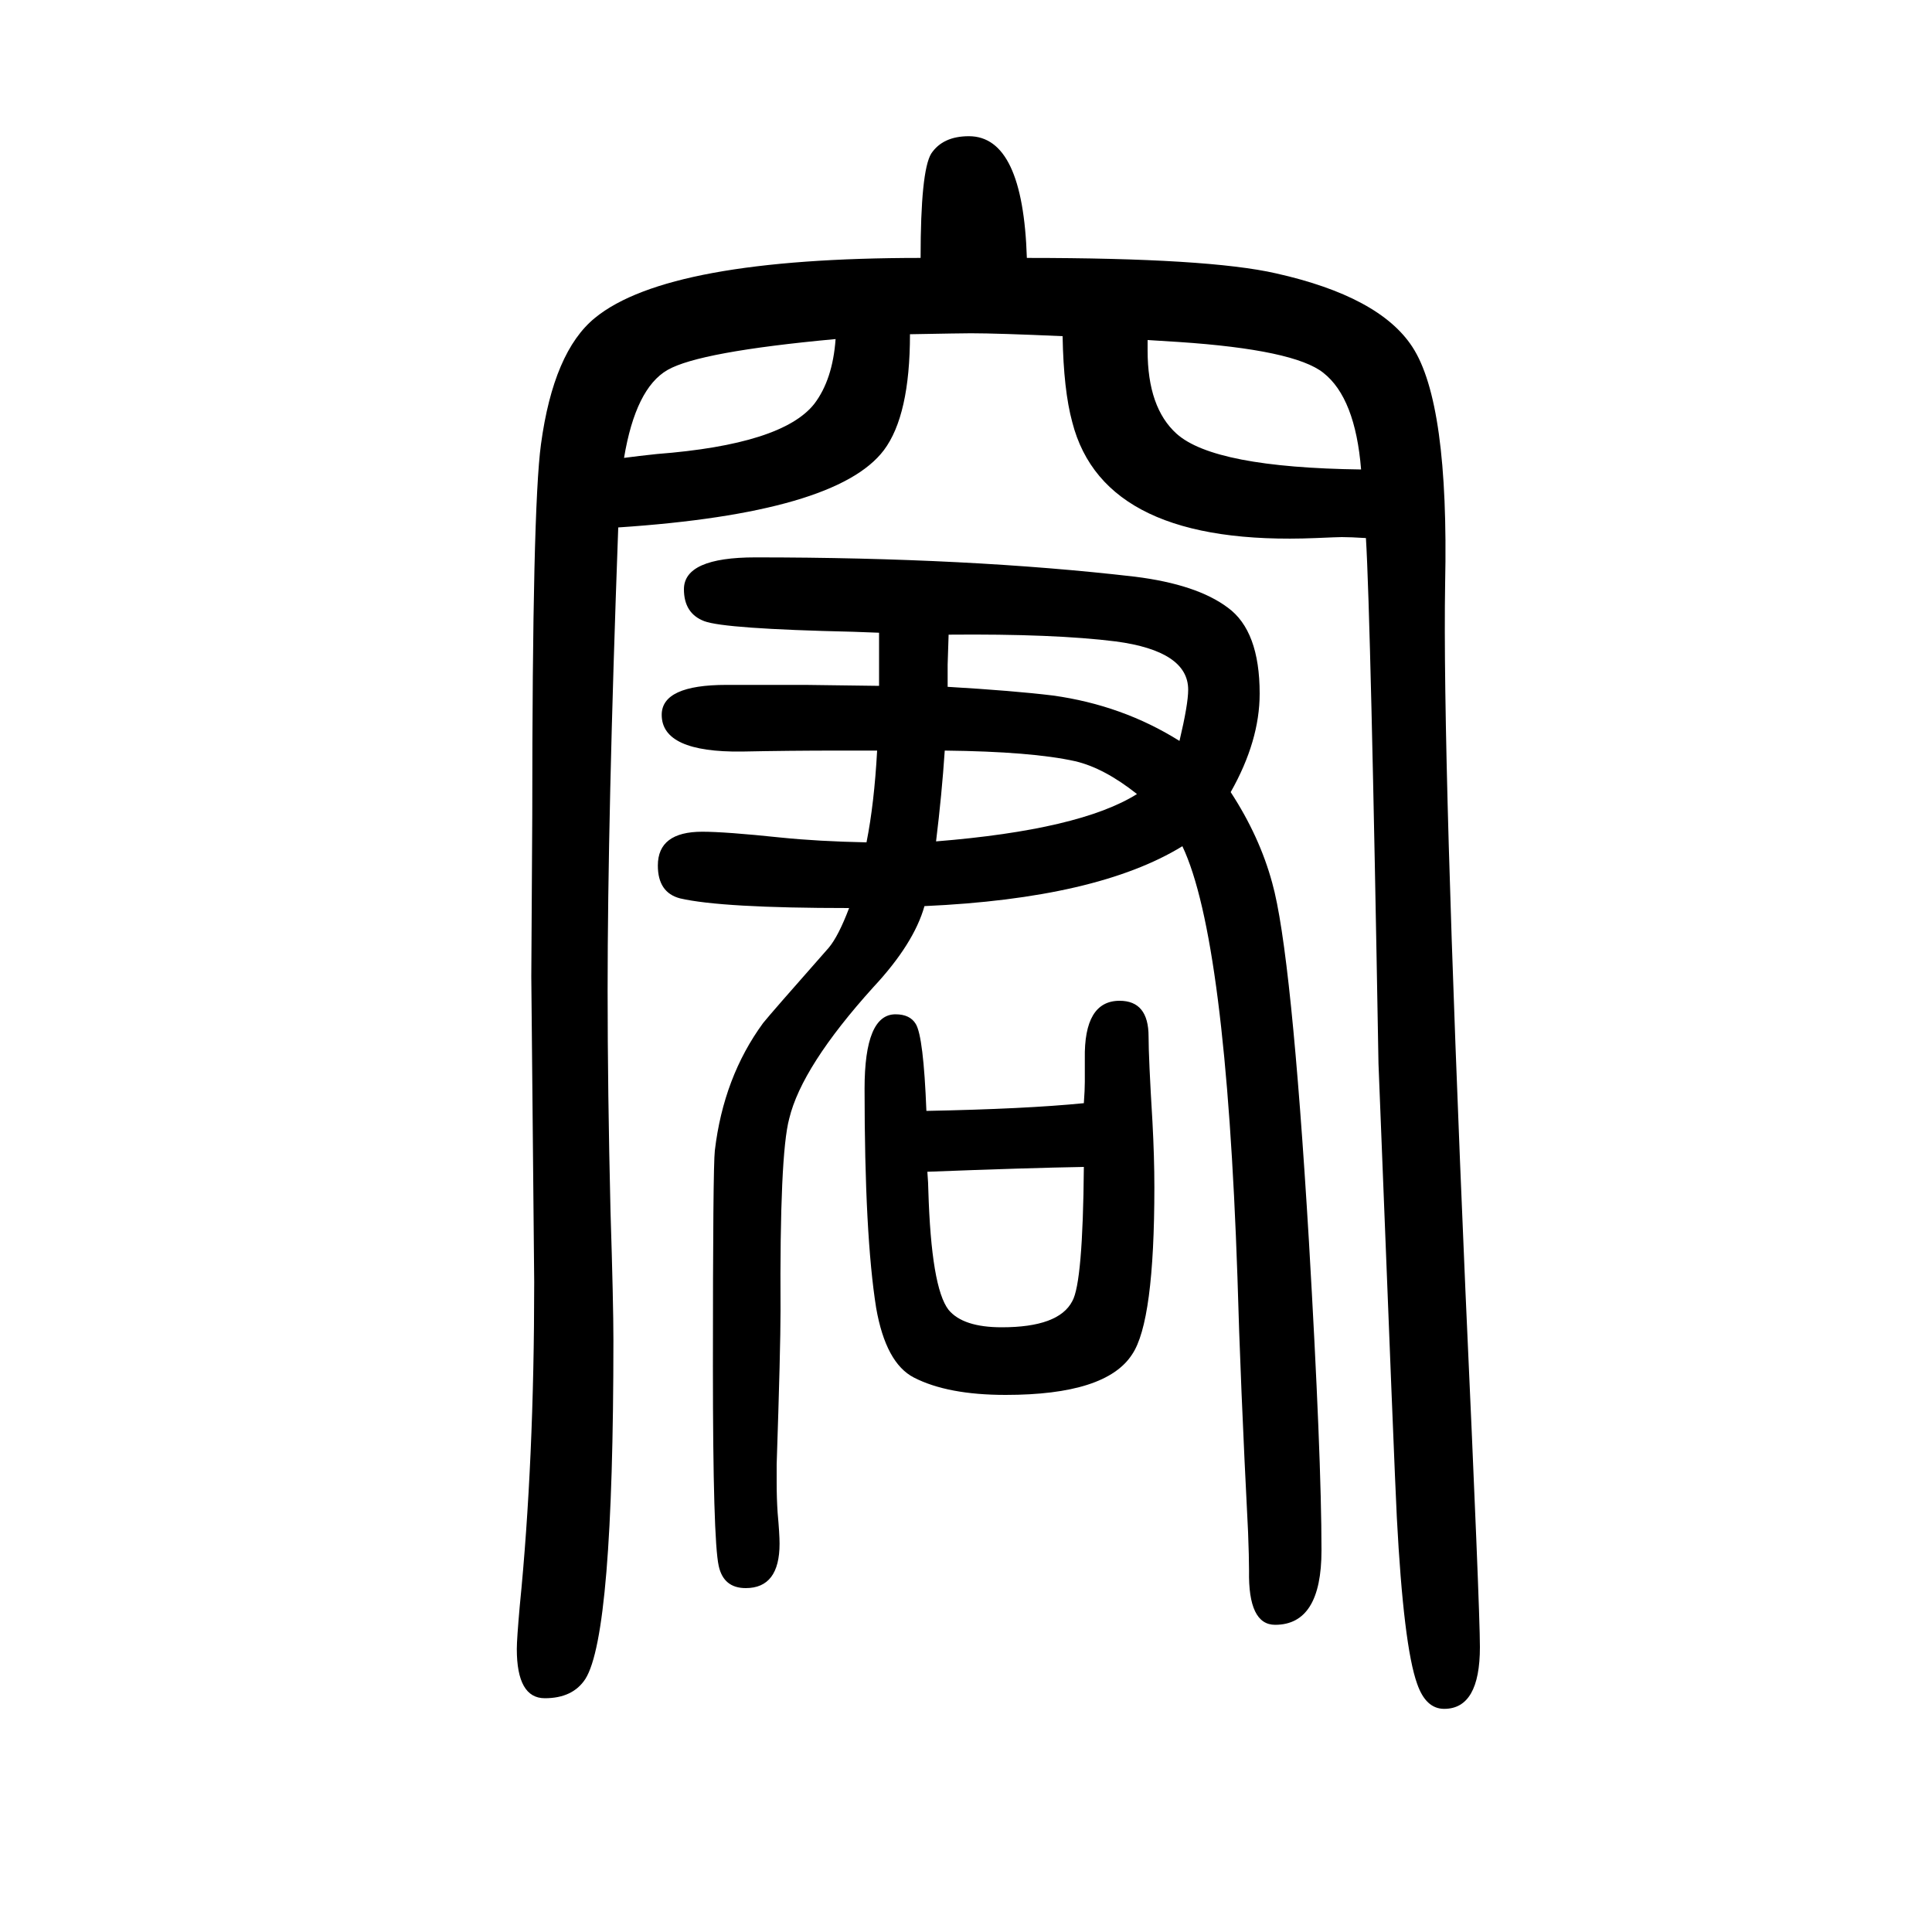<svg xmlns="http://www.w3.org/2000/svg" xmlns:xlink="http://www.w3.org/1999/xlink" height="100" width="100" version="1.1"><path d="M1122 508q1 14 1 22v24q-1 60 36 60q30 0 30 -37q0 -22 4 -88q2 -37 2 -68q0 -139 -23 -173q-27 -42 -131 -42q-60 0 -95 18q-29 15 -39 72q-12 75 -12 227q0 77 32 77q15 0 21 -10q8 -13 11 -90q103 2 163 8zM960 437q1 -13 1 -19q3 -101 21 -124q15 -18 55 -18
q59 0 73 27q11 19 12 139q-58 -1 -162 -5zM910 995l-27 1q-133 3 -154 11t-21 33q0 33 74 33q221 0 393 -20q64 -8 96 -32q33 -24 33 -89q0 -49 -30 -102q30 -46 43 -94q20 -71 38 -371q13 -223 13 -320q0 -77 -48 -77q-28 0 -27 56q0 14 -1 40q-8 156 -11 264
q-12 351 -57 446q-88 -54 -267 -62q-11 -39 -53 -84q-74 -82 -87 -136q-10 -37 -9 -199q0 -39 -4 -159v-19q0 -16 1 -31q2 -22 2 -32q0 -46 -35 -46q-23 0 -28 23q-6 27 -6 206q0 207 2 224q9 76 50 132q8 10 68 78q10 12 21 41q-132 0 -175 10q-23 6 -23 34q0 35 46 35
q24 0 81 -6q39 -4 89 -5q8 40 11 95h-26h-14q-51 0 -100 -1q-83 -1 -83 38q0 31 67 31h82l76 -1v26v7v22zM982 993l-1 -31v-23q68 -4 109 -9q72 -10 131 -47q9 38 9 53q0 40 -75 50q-64 8 -173 7zM1177 828q-34 27 -64 34q-45 10 -135 11q-3 -45 -9 -94q149 12 208 49z
M1414 1093q-16 1 -25 1q-4 0 -27 -1q-219 -9 -252 120q-9 33 -10 89q-67 3 -95 3q-9 0 -63 -1q0 -84 -27 -120q-49 -65 -275 -80q-11 -301 -11 -479q0 -104 3 -229q3 -96 3 -133q0 -305 -29 -351q-13 -20 -42 -20t-29 51q0 10 3 44q15 150 15 336l-3 316l1 167q0 318 9 384
q13 96 56 131q76 62 337 62q0 90 11 108q12 18 39 18q56 0 60 -126q188 0 258 -16q107 -24 141 -76q38 -58 34 -245q-3 -176 21 -732q15 -330 15 -369q0 -64 -37 -64q-19 0 -28 26q-14 39 -21 172q-2 37 -19 470q-8 462 -13 544zM1188 1298v-11q0 -59 30 -86q39 -35 191 -37
q-6 74 -39 100q-30 24 -150 32zM646 1176q15 2 34 4q130 10 163 52q19 25 22 67q-141 -13 -174 -32t-45 -91z" style="" transform="scale(0.05 -0.05) translate(0 -1650)"/></svg>